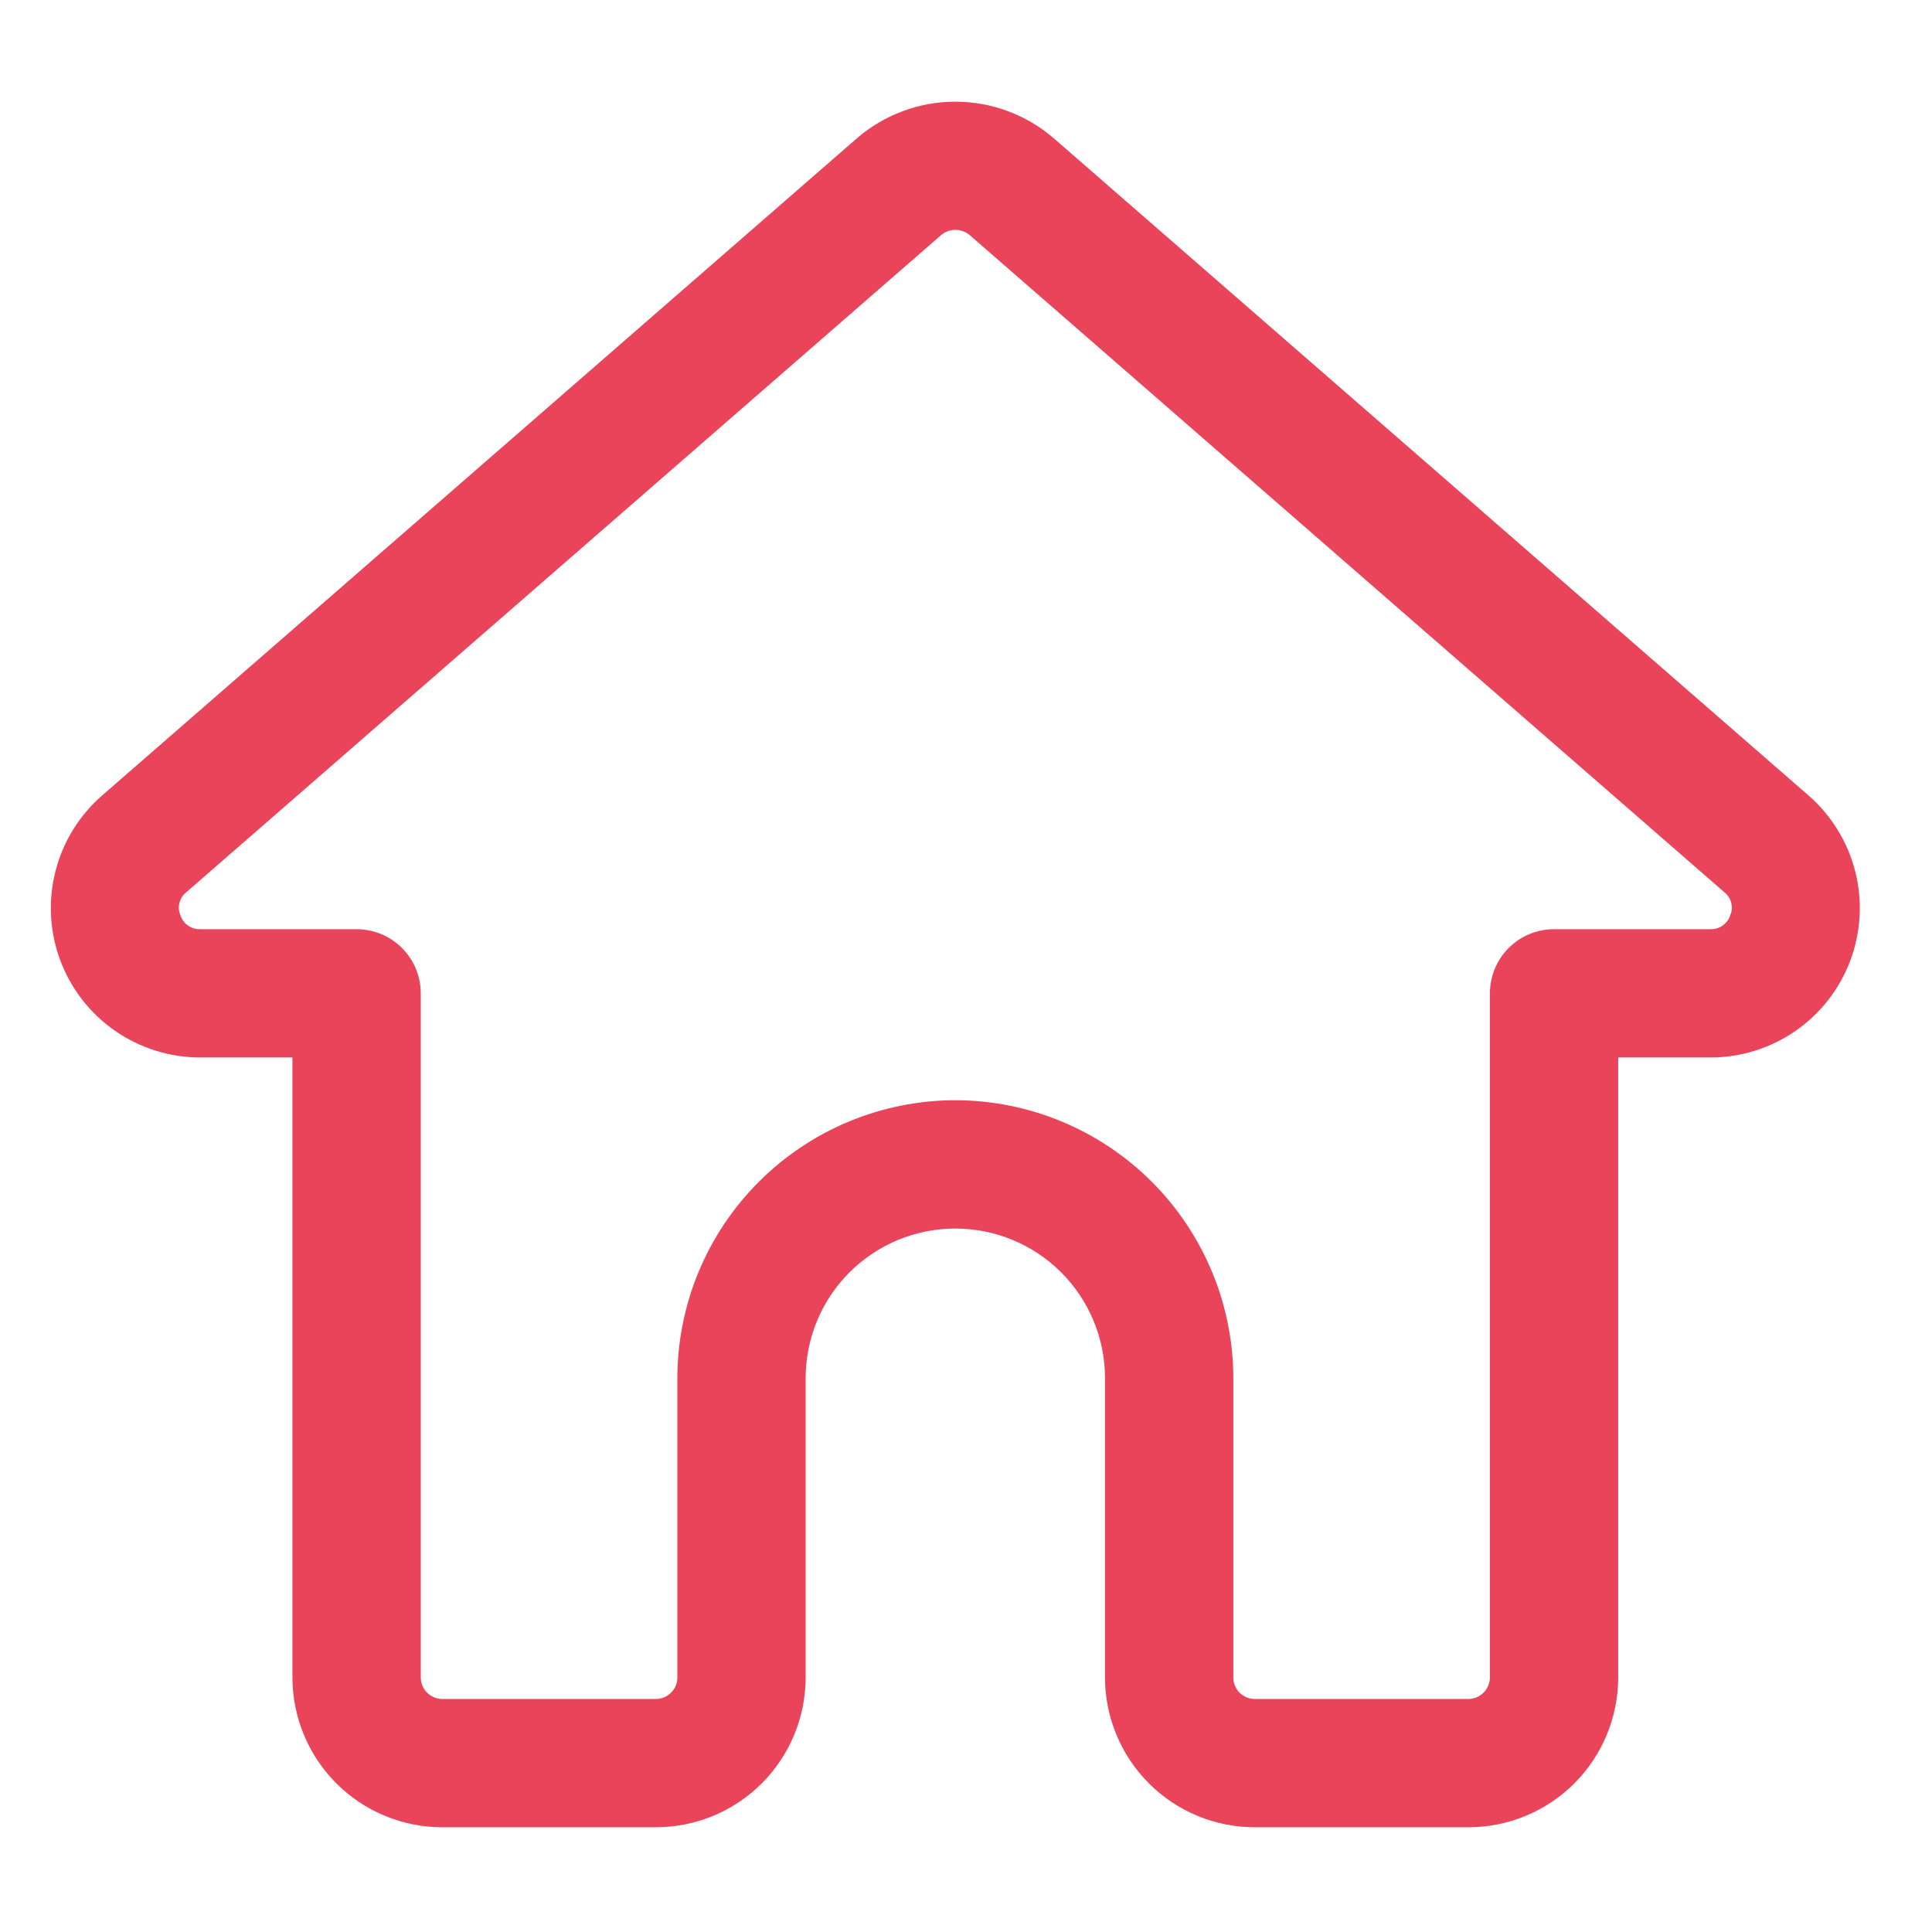 <svg width="38" height="38" viewBox="0 0 38 38" fill="none" xmlns="http://www.w3.org/2000/svg">
<path d="M28.884 35.94H24.678C23.898 35.939 23.149 35.629 22.598 35.077C22.046 34.525 21.735 33.776 21.734 32.996V27.108C21.734 26.327 21.424 25.578 20.872 25.026C20.32 24.474 19.571 24.164 18.79 24.164C18.009 24.164 17.261 24.474 16.708 25.026C16.156 25.578 15.846 26.327 15.846 27.108V32.996C15.845 33.776 15.535 34.525 14.983 35.077C14.431 35.629 13.683 35.939 12.902 35.94H8.696C7.916 35.939 7.168 35.629 6.616 35.077C6.064 34.525 5.753 33.776 5.752 32.996V20.799H3.935C3.336 20.799 2.751 20.615 2.259 20.272C1.767 19.93 1.392 19.445 1.183 18.883C0.975 18.321 0.943 17.709 1.093 17.128C1.242 16.548 1.566 16.027 2.02 15.636L16.852 2.722C17.39 2.256 18.078 2 18.79 2C19.502 2 20.19 2.256 20.729 2.722L35.567 15.642C36.019 16.035 36.341 16.555 36.489 17.136C36.637 17.715 36.604 18.327 36.395 18.888C36.186 19.449 35.811 19.932 35.319 20.274C34.828 20.616 34.243 20.799 33.645 20.799H31.828V32.996C31.827 33.776 31.517 34.525 30.965 35.077C30.413 35.629 29.664 35.939 28.884 35.94ZM18.79 21.64C20.24 21.642 21.629 22.219 22.654 23.244C23.679 24.269 24.256 25.658 24.258 27.108V32.996C24.258 33.108 24.302 33.214 24.381 33.293C24.46 33.372 24.567 33.416 24.678 33.417H28.884C28.995 33.415 29.101 33.37 29.18 33.292C29.258 33.213 29.303 33.107 29.305 32.996V19.538C29.305 19.203 29.438 18.882 29.674 18.645C29.911 18.409 30.232 18.276 30.566 18.276H33.645C33.73 18.279 33.814 18.253 33.883 18.204C33.953 18.155 34.005 18.084 34.031 18.003C34.065 17.926 34.072 17.84 34.051 17.758C34.031 17.676 33.984 17.604 33.918 17.551L19.073 4.624C18.994 4.558 18.893 4.521 18.79 4.521C18.686 4.522 18.586 4.559 18.508 4.626L3.669 17.545C3.601 17.597 3.553 17.671 3.531 17.753C3.509 17.837 3.516 17.924 3.549 18.003C3.575 18.084 3.627 18.155 3.697 18.204C3.766 18.253 3.85 18.279 3.935 18.276H7.014C7.349 18.276 7.67 18.409 7.906 18.646C8.143 18.882 8.276 19.203 8.276 19.538V32.996C8.277 33.107 8.322 33.213 8.4 33.292C8.479 33.37 8.585 33.415 8.696 33.417H12.902C13.014 33.416 13.12 33.372 13.199 33.293C13.278 33.214 13.322 33.108 13.323 32.996V27.108C13.324 25.658 13.901 24.269 14.926 23.244C15.951 22.219 17.341 21.642 18.79 21.64Z" fill="#EA445A"/>
</svg>
